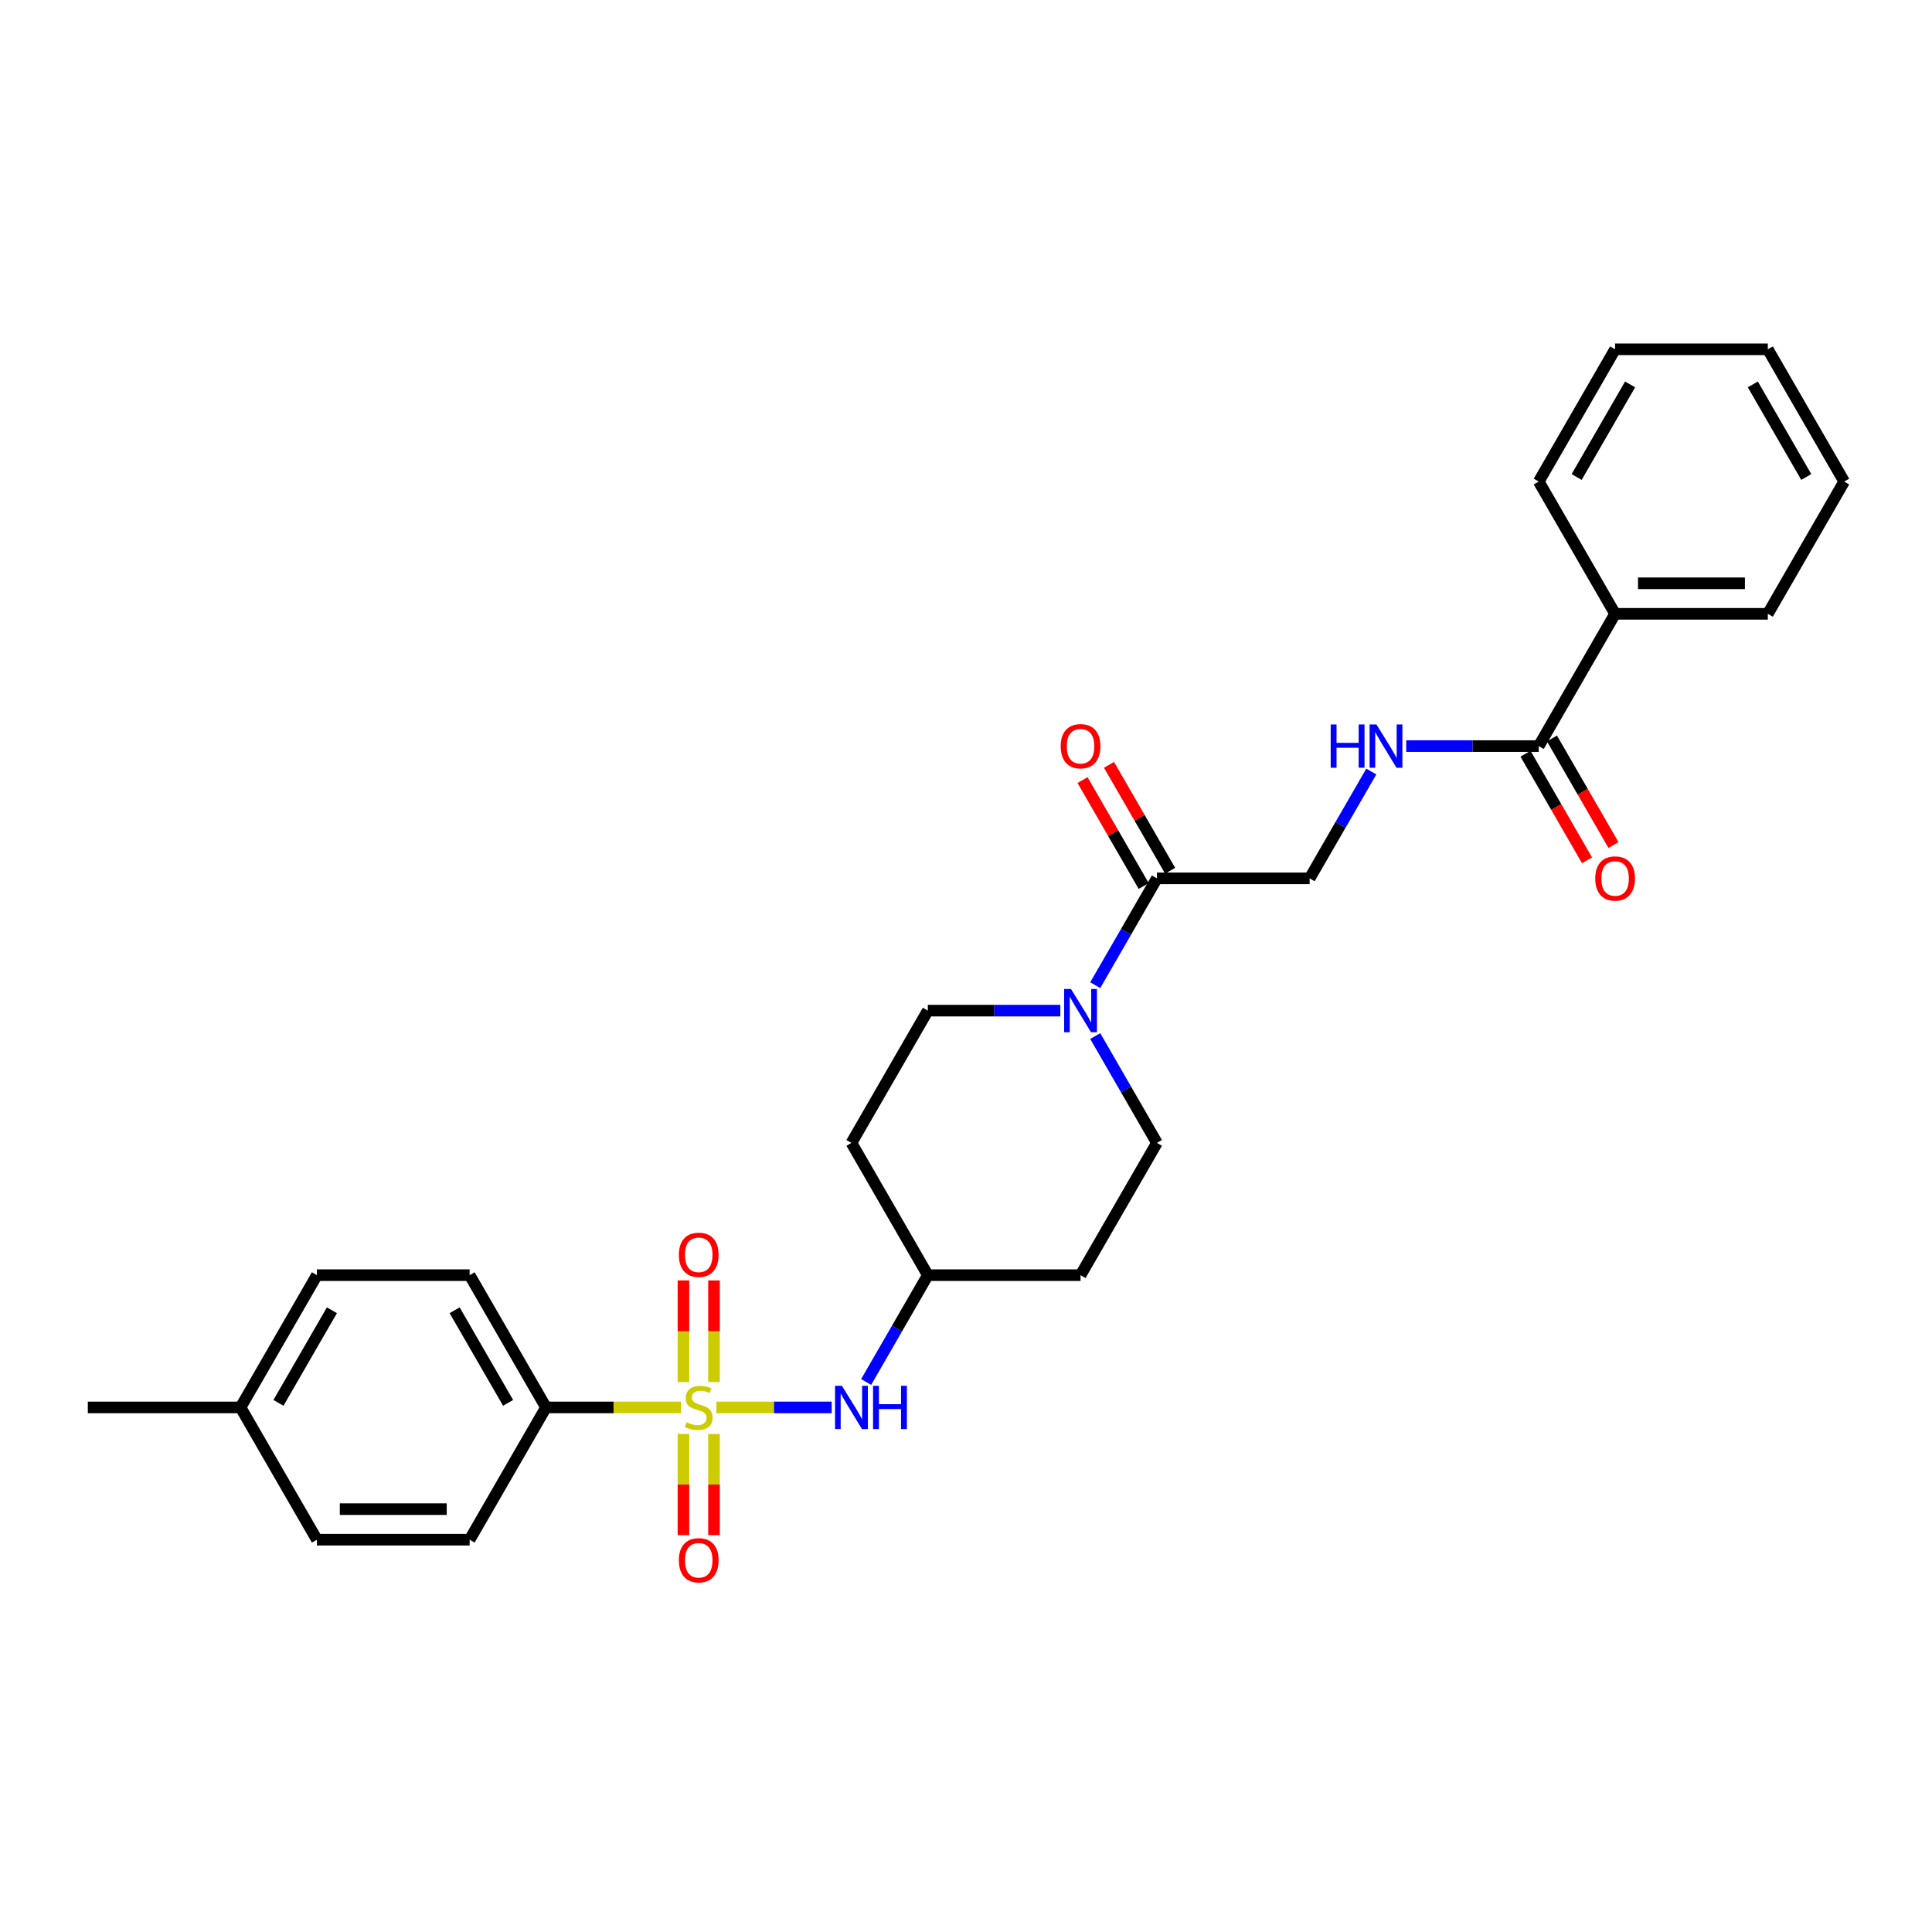 <?xml version='1.0' encoding='iso-8859-1'?>
<svg version='1.1' baseProfile='full'
              xmlns='http://www.w3.org/2000/svg'
                      xmlns:rdkit='http://www.rdkit.org/xml'
                      xmlns:xlink='http://www.w3.org/1999/xlink'
                  xml:space='preserve'
width='1000px' height='1000px' viewBox='0 0 1000 1000'>
<!-- END OF HEADER -->
<rect style='opacity:1.0;fill:#FFFFFF;stroke:none' width='1000' height='1000' x='0' y='0'> </rect>
<path class='bond-1' d='M 370.814,728.482 L 400.644,728.482' style='fill:none;fill-rule:evenodd;stroke:#CCCC00;stroke-width:6px;stroke-linecap:butt;stroke-linejoin:miter;stroke-opacity:1' />
<path class='bond-1' d='M 400.644,728.482 L 430.474,728.482' style='fill:none;fill-rule:evenodd;stroke:#0000FF;stroke-width:6px;stroke-linecap:butt;stroke-linejoin:miter;stroke-opacity:1' />
<path class='bond-4' d='M 352.506,728.482 L 317.557,728.482' style='fill:none;fill-rule:evenodd;stroke:#CCCC00;stroke-width:6px;stroke-linecap:butt;stroke-linejoin:miter;stroke-opacity:1' />
<path class='bond-4' d='M 317.557,728.482 L 282.609,728.482' style='fill:none;fill-rule:evenodd;stroke:#000000;stroke-width:6px;stroke-linecap:butt;stroke-linejoin:miter;stroke-opacity:1' />
<path class='bond-6' d='M 369.565,715.344 L 369.565,689.045' style='fill:none;fill-rule:evenodd;stroke:#CCCC00;stroke-width:6px;stroke-linecap:butt;stroke-linejoin:miter;stroke-opacity:1' />
<path class='bond-6' d='M 369.565,689.045 L 369.565,662.747' style='fill:none;fill-rule:evenodd;stroke:#FF0000;stroke-width:6px;stroke-linecap:butt;stroke-linejoin:miter;stroke-opacity:1' />
<path class='bond-6' d='M 353.755,715.344 L 353.755,689.045' style='fill:none;fill-rule:evenodd;stroke:#CCCC00;stroke-width:6px;stroke-linecap:butt;stroke-linejoin:miter;stroke-opacity:1' />
<path class='bond-6' d='M 353.755,689.045 L 353.755,662.747' style='fill:none;fill-rule:evenodd;stroke:#FF0000;stroke-width:6px;stroke-linecap:butt;stroke-linejoin:miter;stroke-opacity:1' />
<path class='bond-7' d='M 353.755,742.221 L 353.755,768.401' style='fill:none;fill-rule:evenodd;stroke:#CCCC00;stroke-width:6px;stroke-linecap:butt;stroke-linejoin:miter;stroke-opacity:1' />
<path class='bond-7' d='M 353.755,768.401 L 353.755,794.581' style='fill:none;fill-rule:evenodd;stroke:#FF0000;stroke-width:6px;stroke-linecap:butt;stroke-linejoin:miter;stroke-opacity:1' />
<path class='bond-7' d='M 369.565,742.221 L 369.565,768.401' style='fill:none;fill-rule:evenodd;stroke:#CCCC00;stroke-width:6px;stroke-linecap:butt;stroke-linejoin:miter;stroke-opacity:1' />
<path class='bond-7' d='M 369.565,768.401 L 369.565,794.581' style='fill:none;fill-rule:evenodd;stroke:#FF0000;stroke-width:6px;stroke-linecap:butt;stroke-linejoin:miter;stroke-opacity:1' />
<path class='bond-0' d='M 548.822,523.101 L 514.53,523.101' style='fill:none;fill-rule:evenodd;stroke:#0000FF;stroke-width:6px;stroke-linecap:butt;stroke-linejoin:miter;stroke-opacity:1' />
<path class='bond-0' d='M 514.53,523.101 L 480.237,523.101' style='fill:none;fill-rule:evenodd;stroke:#000000;stroke-width:6px;stroke-linecap:butt;stroke-linejoin:miter;stroke-opacity:1' />
<path class='bond-2' d='M 566.892,509.931 L 582.853,482.286' style='fill:none;fill-rule:evenodd;stroke:#0000FF;stroke-width:6px;stroke-linecap:butt;stroke-linejoin:miter;stroke-opacity:1' />
<path class='bond-2' d='M 582.853,482.286 L 598.814,454.64' style='fill:none;fill-rule:evenodd;stroke:#000000;stroke-width:6px;stroke-linecap:butt;stroke-linejoin:miter;stroke-opacity:1' />
<path class='bond-29' d='M 566.892,536.271 L 582.853,563.916' style='fill:none;fill-rule:evenodd;stroke:#0000FF;stroke-width:6px;stroke-linecap:butt;stroke-linejoin:miter;stroke-opacity:1' />
<path class='bond-29' d='M 582.853,563.916 L 598.814,591.561' style='fill:none;fill-rule:evenodd;stroke:#000000;stroke-width:6px;stroke-linecap:butt;stroke-linejoin:miter;stroke-opacity:1' />
<path class='bond-14' d='M 448.315,715.312 L 464.276,687.667' style='fill:none;fill-rule:evenodd;stroke:#0000FF;stroke-width:6px;stroke-linecap:butt;stroke-linejoin:miter;stroke-opacity:1' />
<path class='bond-14' d='M 464.276,687.667 L 480.237,660.022' style='fill:none;fill-rule:evenodd;stroke:#000000;stroke-width:6px;stroke-linecap:butt;stroke-linejoin:miter;stroke-opacity:1' />
<path class='bond-8' d='M 598.814,454.64 L 677.866,454.64' style='fill:none;fill-rule:evenodd;stroke:#000000;stroke-width:6px;stroke-linecap:butt;stroke-linejoin:miter;stroke-opacity:1' />
<path class='bond-11' d='M 605.66,450.688 L 589.836,423.28' style='fill:none;fill-rule:evenodd;stroke:#000000;stroke-width:6px;stroke-linecap:butt;stroke-linejoin:miter;stroke-opacity:1' />
<path class='bond-11' d='M 589.836,423.28 L 574.012,395.872' style='fill:none;fill-rule:evenodd;stroke:#FF0000;stroke-width:6px;stroke-linecap:butt;stroke-linejoin:miter;stroke-opacity:1' />
<path class='bond-11' d='M 591.968,458.593 L 576.144,431.185' style='fill:none;fill-rule:evenodd;stroke:#000000;stroke-width:6px;stroke-linecap:butt;stroke-linejoin:miter;stroke-opacity:1' />
<path class='bond-11' d='M 576.144,431.185 L 560.32,403.777' style='fill:none;fill-rule:evenodd;stroke:#FF0000;stroke-width:6px;stroke-linecap:butt;stroke-linejoin:miter;stroke-opacity:1' />
<path class='bond-3' d='M 796.443,386.18 L 762.15,386.18' style='fill:none;fill-rule:evenodd;stroke:#000000;stroke-width:6px;stroke-linecap:butt;stroke-linejoin:miter;stroke-opacity:1' />
<path class='bond-3' d='M 762.15,386.18 L 727.858,386.18' style='fill:none;fill-rule:evenodd;stroke:#0000FF;stroke-width:6px;stroke-linecap:butt;stroke-linejoin:miter;stroke-opacity:1' />
<path class='bond-12' d='M 789.597,390.132 L 805.521,417.714' style='fill:none;fill-rule:evenodd;stroke:#000000;stroke-width:6px;stroke-linecap:butt;stroke-linejoin:miter;stroke-opacity:1' />
<path class='bond-12' d='M 805.521,417.714 L 821.446,445.296' style='fill:none;fill-rule:evenodd;stroke:#FF0000;stroke-width:6px;stroke-linecap:butt;stroke-linejoin:miter;stroke-opacity:1' />
<path class='bond-12' d='M 803.289,382.227 L 819.213,409.809' style='fill:none;fill-rule:evenodd;stroke:#000000;stroke-width:6px;stroke-linecap:butt;stroke-linejoin:miter;stroke-opacity:1' />
<path class='bond-12' d='M 819.213,409.809 L 835.138,437.391' style='fill:none;fill-rule:evenodd;stroke:#FF0000;stroke-width:6px;stroke-linecap:butt;stroke-linejoin:miter;stroke-opacity:1' />
<path class='bond-13' d='M 796.443,386.18 L 835.968,317.719' style='fill:none;fill-rule:evenodd;stroke:#000000;stroke-width:6px;stroke-linecap:butt;stroke-linejoin:miter;stroke-opacity:1' />
<path class='bond-17' d='M 282.609,728.482 L 243.083,660.022' style='fill:none;fill-rule:evenodd;stroke:#000000;stroke-width:6px;stroke-linecap:butt;stroke-linejoin:miter;stroke-opacity:1' />
<path class='bond-17' d='M 262.988,726.118 L 235.32,678.196' style='fill:none;fill-rule:evenodd;stroke:#000000;stroke-width:6px;stroke-linecap:butt;stroke-linejoin:miter;stroke-opacity:1' />
<path class='bond-18' d='M 282.609,728.482 L 243.083,796.943' style='fill:none;fill-rule:evenodd;stroke:#000000;stroke-width:6px;stroke-linecap:butt;stroke-linejoin:miter;stroke-opacity:1' />
<path class='bond-5' d='M 709.788,399.35 L 693.827,426.995' style='fill:none;fill-rule:evenodd;stroke:#0000FF;stroke-width:6px;stroke-linecap:butt;stroke-linejoin:miter;stroke-opacity:1' />
<path class='bond-5' d='M 693.827,426.995 L 677.866,454.64' style='fill:none;fill-rule:evenodd;stroke:#000000;stroke-width:6px;stroke-linecap:butt;stroke-linejoin:miter;stroke-opacity:1' />
<path class='bond-9' d='M 598.814,591.561 L 559.289,660.022' style='fill:none;fill-rule:evenodd;stroke:#000000;stroke-width:6px;stroke-linecap:butt;stroke-linejoin:miter;stroke-opacity:1' />
<path class='bond-10' d='M 480.237,523.101 L 440.711,591.561' style='fill:none;fill-rule:evenodd;stroke:#000000;stroke-width:6px;stroke-linecap:butt;stroke-linejoin:miter;stroke-opacity:1' />
<path class='bond-22' d='M 835.968,317.719 L 915.02,317.719' style='fill:none;fill-rule:evenodd;stroke:#000000;stroke-width:6px;stroke-linecap:butt;stroke-linejoin:miter;stroke-opacity:1' />
<path class='bond-22' d='M 847.826,301.909 L 903.162,301.909' style='fill:none;fill-rule:evenodd;stroke:#000000;stroke-width:6px;stroke-linecap:butt;stroke-linejoin:miter;stroke-opacity:1' />
<path class='bond-23' d='M 835.968,317.719 L 796.443,249.259' style='fill:none;fill-rule:evenodd;stroke:#000000;stroke-width:6px;stroke-linecap:butt;stroke-linejoin:miter;stroke-opacity:1' />
<path class='bond-15' d='M 480.237,660.022 L 559.289,660.022' style='fill:none;fill-rule:evenodd;stroke:#000000;stroke-width:6px;stroke-linecap:butt;stroke-linejoin:miter;stroke-opacity:1' />
<path class='bond-16' d='M 480.237,660.022 L 440.711,591.561' style='fill:none;fill-rule:evenodd;stroke:#000000;stroke-width:6px;stroke-linecap:butt;stroke-linejoin:miter;stroke-opacity:1' />
<path class='bond-19' d='M 243.083,660.022 L 164.032,660.022' style='fill:none;fill-rule:evenodd;stroke:#000000;stroke-width:6px;stroke-linecap:butt;stroke-linejoin:miter;stroke-opacity:1' />
<path class='bond-20' d='M 243.083,796.943 L 164.032,796.943' style='fill:none;fill-rule:evenodd;stroke:#000000;stroke-width:6px;stroke-linecap:butt;stroke-linejoin:miter;stroke-opacity:1' />
<path class='bond-20' d='M 231.225,781.133 L 175.889,781.133' style='fill:none;fill-rule:evenodd;stroke:#000000;stroke-width:6px;stroke-linecap:butt;stroke-linejoin:miter;stroke-opacity:1' />
<path class='bond-28' d='M 164.032,660.022 L 124.506,728.482' style='fill:none;fill-rule:evenodd;stroke:#000000;stroke-width:6px;stroke-linecap:butt;stroke-linejoin:miter;stroke-opacity:1' />
<path class='bond-28' d='M 171.795,678.196 L 144.127,726.118' style='fill:none;fill-rule:evenodd;stroke:#000000;stroke-width:6px;stroke-linecap:butt;stroke-linejoin:miter;stroke-opacity:1' />
<path class='bond-21' d='M 164.032,796.943 L 124.506,728.482' style='fill:none;fill-rule:evenodd;stroke:#000000;stroke-width:6px;stroke-linecap:butt;stroke-linejoin:miter;stroke-opacity:1' />
<path class='bond-24' d='M 124.506,728.482 L 45.455,728.482' style='fill:none;fill-rule:evenodd;stroke:#000000;stroke-width:6px;stroke-linecap:butt;stroke-linejoin:miter;stroke-opacity:1' />
<path class='bond-25' d='M 915.02,317.719 L 954.545,249.259' style='fill:none;fill-rule:evenodd;stroke:#000000;stroke-width:6px;stroke-linecap:butt;stroke-linejoin:miter;stroke-opacity:1' />
<path class='bond-26' d='M 796.443,249.259 L 835.968,180.798' style='fill:none;fill-rule:evenodd;stroke:#000000;stroke-width:6px;stroke-linecap:butt;stroke-linejoin:miter;stroke-opacity:1' />
<path class='bond-26' d='M 816.064,246.895 L 843.732,198.973' style='fill:none;fill-rule:evenodd;stroke:#000000;stroke-width:6px;stroke-linecap:butt;stroke-linejoin:miter;stroke-opacity:1' />
<path class='bond-30' d='M 954.545,249.259 L 915.02,180.798' style='fill:none;fill-rule:evenodd;stroke:#000000;stroke-width:6px;stroke-linecap:butt;stroke-linejoin:miter;stroke-opacity:1' />
<path class='bond-30' d='M 934.924,246.895 L 907.257,198.973' style='fill:none;fill-rule:evenodd;stroke:#000000;stroke-width:6px;stroke-linecap:butt;stroke-linejoin:miter;stroke-opacity:1' />
<path class='bond-27' d='M 835.968,180.798 L 915.02,180.798' style='fill:none;fill-rule:evenodd;stroke:#000000;stroke-width:6px;stroke-linecap:butt;stroke-linejoin:miter;stroke-opacity:1' />
<path  class='atom-0' d='M 355.336 736.166
Q 355.589 736.261, 356.632 736.704
Q 357.676 737.146, 358.814 737.431
Q 359.984 737.684, 361.123 737.684
Q 363.241 737.684, 364.474 736.672
Q 365.708 735.629, 365.708 733.826
Q 365.708 732.593, 365.075 731.834
Q 364.474 731.075, 363.526 730.664
Q 362.577 730.253, 360.996 729.779
Q 359.004 729.178, 357.802 728.609
Q 356.632 728.04, 355.779 726.838
Q 354.957 725.636, 354.957 723.613
Q 354.957 720.799, 356.854 719.059
Q 358.783 717.32, 362.577 717.32
Q 365.17 717.32, 368.111 718.553
L 367.383 720.988
Q 364.696 719.882, 362.672 719.882
Q 360.49 719.882, 359.289 720.799
Q 358.087 721.684, 358.119 723.233
Q 358.119 724.435, 358.719 725.162
Q 359.352 725.889, 360.237 726.301
Q 361.154 726.712, 362.672 727.186
Q 364.696 727.818, 365.897 728.451
Q 367.099 729.083, 367.953 730.38
Q 368.838 731.644, 368.838 733.826
Q 368.838 736.925, 366.751 738.601
Q 364.696 740.245, 361.249 740.245
Q 359.257 740.245, 357.739 739.802
Q 356.253 739.391, 354.482 738.664
L 355.336 736.166
' fill='#CCCC00'/>
<path  class='atom-1' d='M 554.34 511.907
L 561.676 523.765
Q 562.403 524.935, 563.573 527.053
Q 564.743 529.172, 564.806 529.298
L 564.806 511.907
L 567.779 511.907
L 567.779 534.294
L 564.711 534.294
L 556.838 521.33
Q 555.921 519.812, 554.941 518.073
Q 553.992 516.334, 553.708 515.796
L 553.708 534.294
L 550.798 534.294
L 550.798 511.907
L 554.34 511.907
' fill='#0000FF'/>
<path  class='atom-2' d='M 435.763 717.289
L 443.099 729.146
Q 443.826 730.316, 444.996 732.435
Q 446.166 734.553, 446.229 734.68
L 446.229 717.289
L 449.202 717.289
L 449.202 739.676
L 446.134 739.676
L 438.261 726.712
Q 437.344 725.194, 436.364 723.455
Q 435.415 721.716, 435.13 721.178
L 435.13 739.676
L 432.221 739.676
L 432.221 717.289
L 435.763 717.289
' fill='#0000FF'/>
<path  class='atom-2' d='M 451.889 717.289
L 454.925 717.289
L 454.925 726.806
L 466.372 726.806
L 466.372 717.289
L 469.407 717.289
L 469.407 739.676
L 466.372 739.676
L 466.372 729.336
L 454.925 729.336
L 454.925 739.676
L 451.889 739.676
L 451.889 717.289
' fill='#0000FF'/>
<path  class='atom-6' d='M 688.759 374.986
L 691.794 374.986
L 691.794 384.504
L 703.241 384.504
L 703.241 374.986
L 706.277 374.986
L 706.277 397.373
L 703.241 397.373
L 703.241 387.034
L 691.794 387.034
L 691.794 397.373
L 688.759 397.373
L 688.759 374.986
' fill='#0000FF'/>
<path  class='atom-6' d='M 712.443 374.986
L 719.779 386.844
Q 720.506 388.014, 721.676 390.132
Q 722.846 392.251, 722.909 392.377
L 722.909 374.986
L 725.881 374.986
L 725.881 397.373
L 722.814 397.373
L 714.941 384.409
Q 714.024 382.891, 713.043 381.152
Q 712.095 379.413, 711.81 378.875
L 711.81 397.373
L 708.901 397.373
L 708.901 374.986
L 712.443 374.986
' fill='#0000FF'/>
<path  class='atom-7' d='M 351.383 649.494
Q 351.383 644.119, 354.04 641.115
Q 356.696 638.111, 361.66 638.111
Q 366.625 638.111, 369.281 641.115
Q 371.937 644.119, 371.937 649.494
Q 371.937 654.933, 369.249 658.032
Q 366.561 661.099, 361.66 661.099
Q 356.727 661.099, 354.04 658.032
Q 351.383 654.965, 351.383 649.494
M 361.66 658.569
Q 365.075 658.569, 366.909 656.293
Q 368.775 653.984, 368.775 649.494
Q 368.775 645.099, 366.909 642.886
Q 365.075 640.64, 361.66 640.64
Q 358.245 640.64, 356.379 642.854
Q 354.545 645.067, 354.545 649.494
Q 354.545 654.016, 356.379 656.293
Q 358.245 658.569, 361.66 658.569
' fill='#FF0000'/>
<path  class='atom-8' d='M 351.383 807.597
Q 351.383 802.221, 354.04 799.218
Q 356.696 796.214, 361.66 796.214
Q 366.625 796.214, 369.281 799.218
Q 371.937 802.221, 371.937 807.597
Q 371.937 813.036, 369.249 816.135
Q 366.561 819.202, 361.66 819.202
Q 356.727 819.202, 354.04 816.135
Q 351.383 813.067, 351.383 807.597
M 361.66 816.672
Q 365.075 816.672, 366.909 814.395
Q 368.775 812.087, 368.775 807.597
Q 368.775 803.202, 366.909 800.988
Q 365.075 798.743, 361.66 798.743
Q 358.245 798.743, 356.379 800.957
Q 354.545 803.17, 354.545 807.597
Q 354.545 812.119, 356.379 814.395
Q 358.245 816.672, 361.66 816.672
' fill='#FF0000'/>
<path  class='atom-12' d='M 549.012 386.243
Q 549.012 380.868, 551.668 377.864
Q 554.324 374.86, 559.289 374.86
Q 564.253 374.86, 566.909 377.864
Q 569.565 380.868, 569.565 386.243
Q 569.565 391.682, 566.877 394.781
Q 564.19 397.848, 559.289 397.848
Q 554.356 397.848, 551.668 394.781
Q 549.012 391.713, 549.012 386.243
M 559.289 395.318
Q 562.704 395.318, 564.538 393.041
Q 566.403 390.733, 566.403 386.243
Q 566.403 381.848, 564.538 379.634
Q 562.704 377.389, 559.289 377.389
Q 555.874 377.389, 554.008 379.603
Q 552.174 381.816, 552.174 386.243
Q 552.174 390.765, 554.008 393.041
Q 555.874 395.318, 559.289 395.318
' fill='#FF0000'/>
<path  class='atom-13' d='M 825.692 454.704
Q 825.692 449.328, 828.348 446.324
Q 831.004 443.32, 835.968 443.32
Q 840.933 443.32, 843.589 446.324
Q 846.245 449.328, 846.245 454.704
Q 846.245 460.142, 843.557 463.241
Q 840.87 466.308, 835.968 466.308
Q 831.036 466.308, 828.348 463.241
Q 825.692 460.174, 825.692 454.704
M 835.968 463.779
Q 839.383 463.779, 841.217 461.502
Q 843.083 459.194, 843.083 454.704
Q 843.083 450.308, 841.217 448.095
Q 839.383 445.85, 835.968 445.85
Q 832.553 445.85, 830.688 448.063
Q 828.854 450.277, 828.854 454.704
Q 828.854 459.225, 830.688 461.502
Q 832.553 463.779, 835.968 463.779
' fill='#FF0000'/>
</svg>
